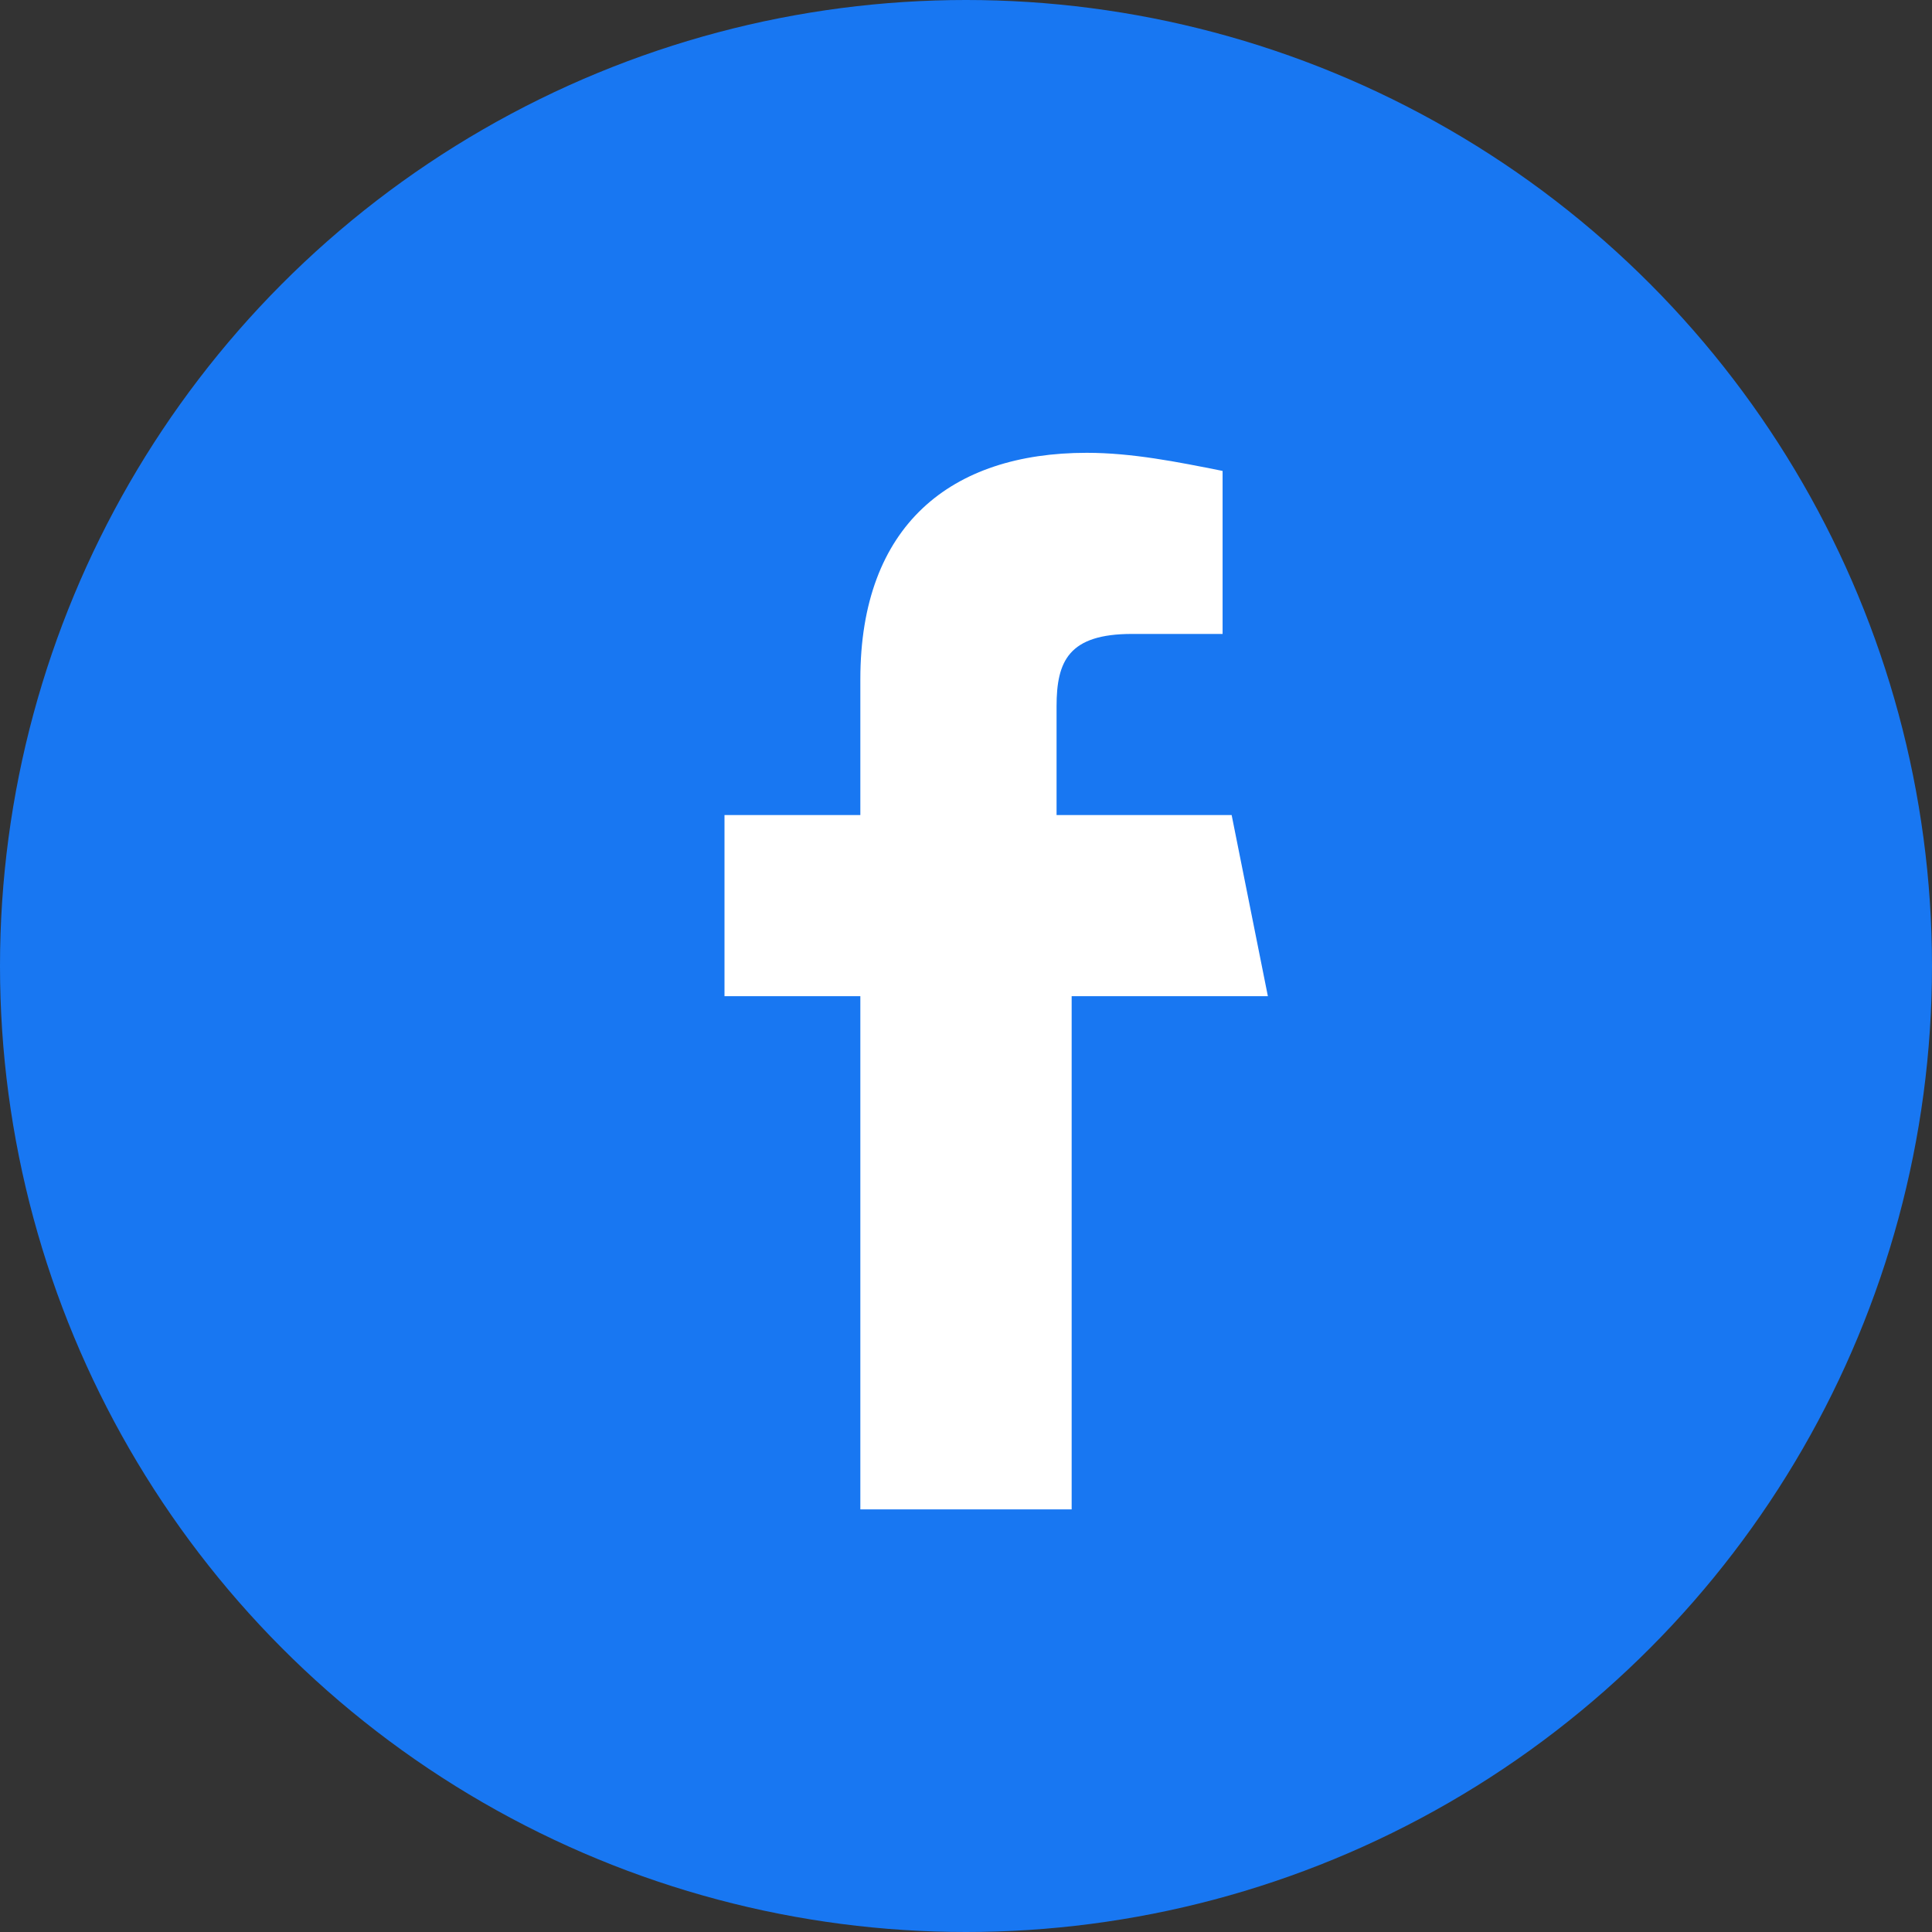 
<svg width="32" height="32" xmlns="http://www.w3.org/2000/svg" viewBox="0 0 32 32">
  <rect x="0" y="0" width="32" height="32" fill="#333333" stroke="none"/>
  <circle cx="16" cy="16" r="16" fill="#1877F2" />
  <path d="M21 16.5H17.75V25H14.25V16.5H12V13.5H14.25V11.25C14.25 8.7 15.75 7.5 18 7.5C18.75 7.5 19.5 7.65 20.25 7.8V10.5H18.75C17.7 10.5 17.5 10.95 17.5 11.7V13.5H20.4L21 16.5Z" fill="white"/>
</svg>
